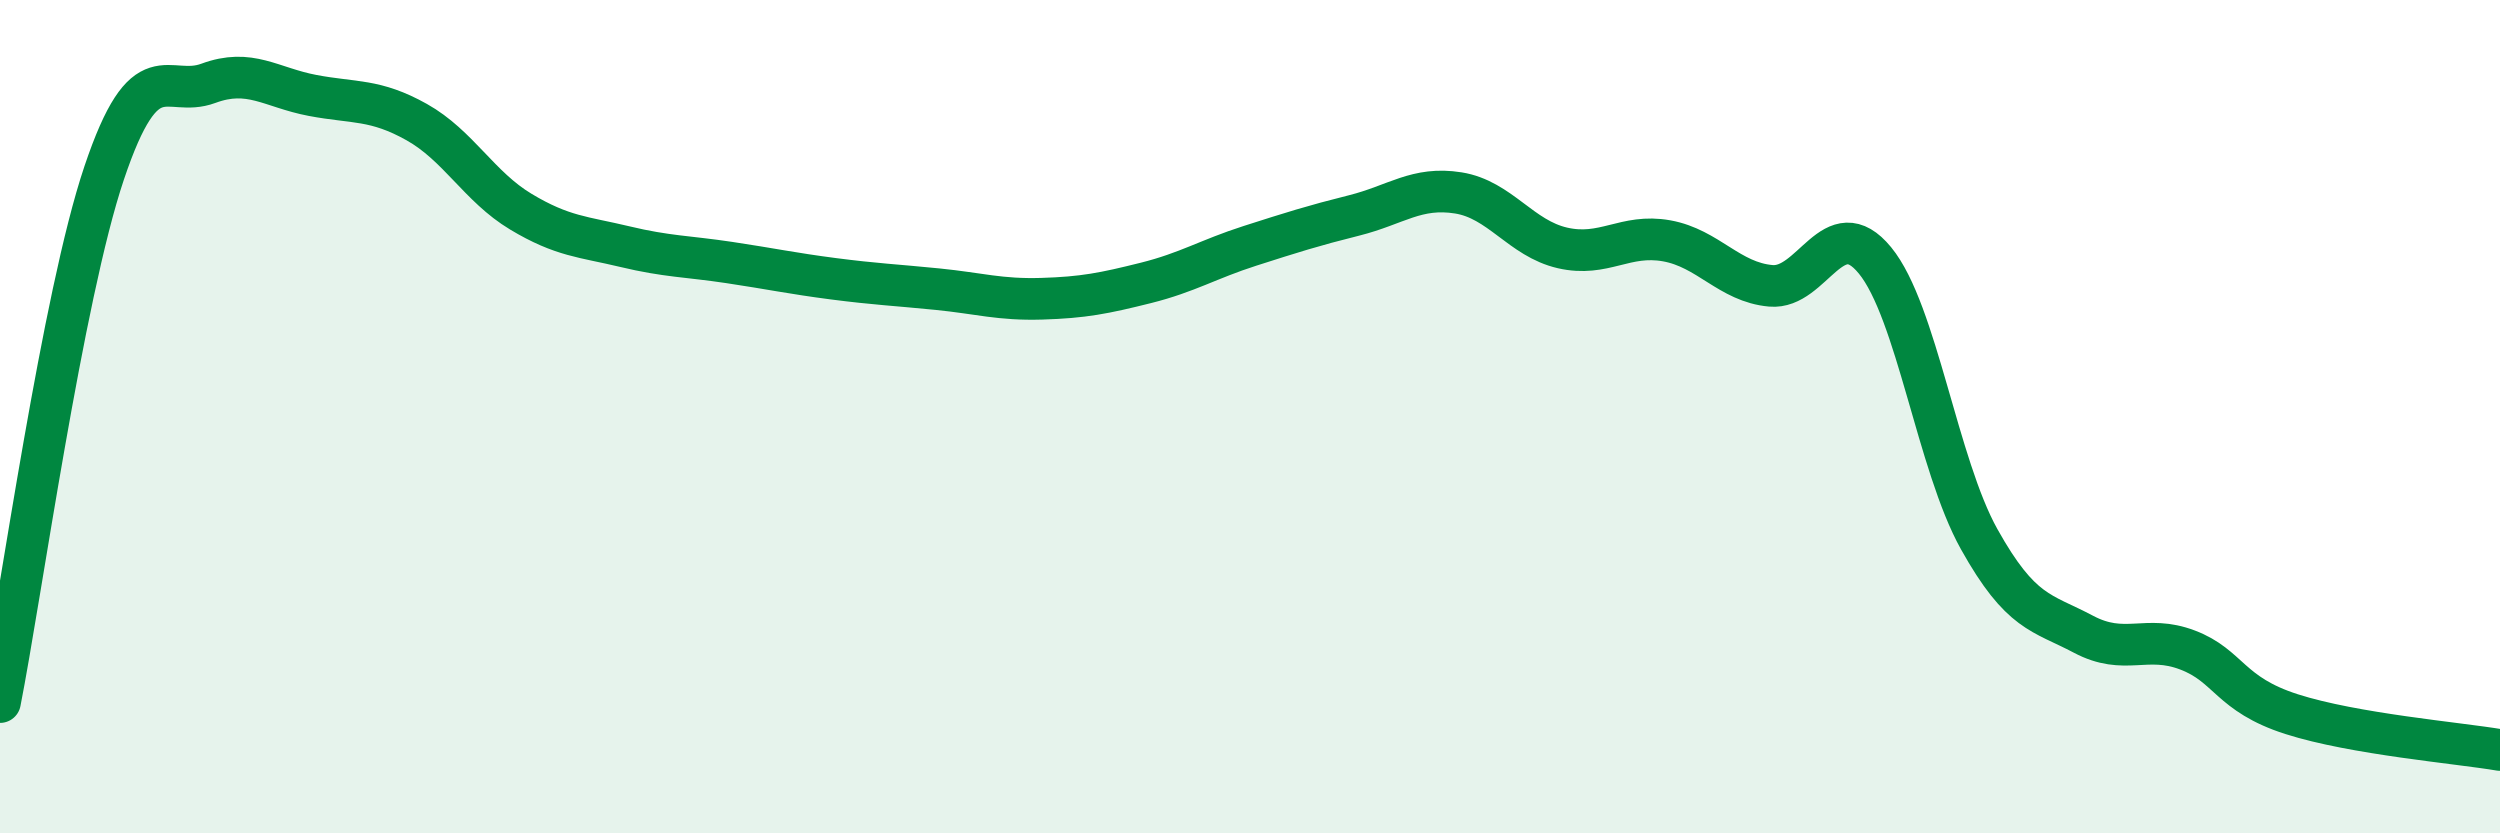 
    <svg width="60" height="20" viewBox="0 0 60 20" xmlns="http://www.w3.org/2000/svg">
      <path
        d="M 0,16.85 C 0.5,14.31 1.5,7.12 2.5,4.15 C 3.5,1.18 4,2.37 5,2 C 6,1.63 6.5,2.1 7.5,2.29 C 8.5,2.48 9,2.37 10,2.93 C 11,3.49 11.5,4.48 12.5,5.08 C 13.5,5.68 14,5.68 15,5.92 C 16,6.16 16.5,6.15 17.5,6.3 C 18.5,6.45 19,6.56 20,6.69 C 21,6.82 21.5,6.84 22.5,6.94 C 23.5,7.04 24,7.2 25,7.17 C 26,7.14 26.5,7.04 27.5,6.79 C 28.5,6.54 29,6.22 30,5.9 C 31,5.58 31.5,5.42 32.5,5.17 C 33.5,4.92 34,4.47 35,4.63 C 36,4.79 36.5,5.72 37.5,5.95 C 38.5,6.18 39,5.6 40,5.78 C 41,5.96 41.5,6.77 42.5,6.86 C 43.5,6.95 44,5.03 45,6.25 C 46,7.47 46.5,11.15 47.5,12.94 C 48.5,14.73 49,14.69 50,15.22 C 51,15.75 51.5,15.22 52.5,15.6 C 53.5,15.98 53.5,16.66 55,17.14 C 56.5,17.62 59,17.83 60,18L60 20L0 20Z"
        fill="#008740"
        opacity="0.1"
        stroke-linecap="round"
        stroke-linejoin="round"
      />
      <path
        d="M 0,16.85 C 0.5,14.31 1.5,7.12 2.5,4.15 C 3.5,1.18 4,2.37 5,2 C 6,1.63 6.5,2.1 7.5,2.29 C 8.5,2.48 9,2.37 10,2.93 C 11,3.49 11.5,4.48 12.5,5.08 C 13.5,5.68 14,5.68 15,5.92 C 16,6.16 16.5,6.15 17.5,6.3 C 18.5,6.45 19,6.56 20,6.69 C 21,6.82 21.5,6.84 22.5,6.94 C 23.5,7.04 24,7.2 25,7.17 C 26,7.14 26.5,7.04 27.5,6.79 C 28.5,6.54 29,6.22 30,5.9 C 31,5.58 31.5,5.42 32.5,5.17 C 33.5,4.92 34,4.47 35,4.63 C 36,4.79 36.5,5.72 37.5,5.95 C 38.5,6.18 39,5.6 40,5.78 C 41,5.96 41.5,6.77 42.5,6.86 C 43.5,6.95 44,5.03 45,6.25 C 46,7.47 46.5,11.15 47.5,12.94 C 48.5,14.73 49,14.69 50,15.22 C 51,15.75 51.5,15.22 52.5,15.6 C 53.5,15.98 53.5,16.66 55,17.14 C 56.5,17.62 59,17.83 60,18"
        stroke="#008740"
        stroke-width="1"
        fill="none"
        stroke-linecap="round"
        stroke-linejoin="round"
      />
    </svg>
  